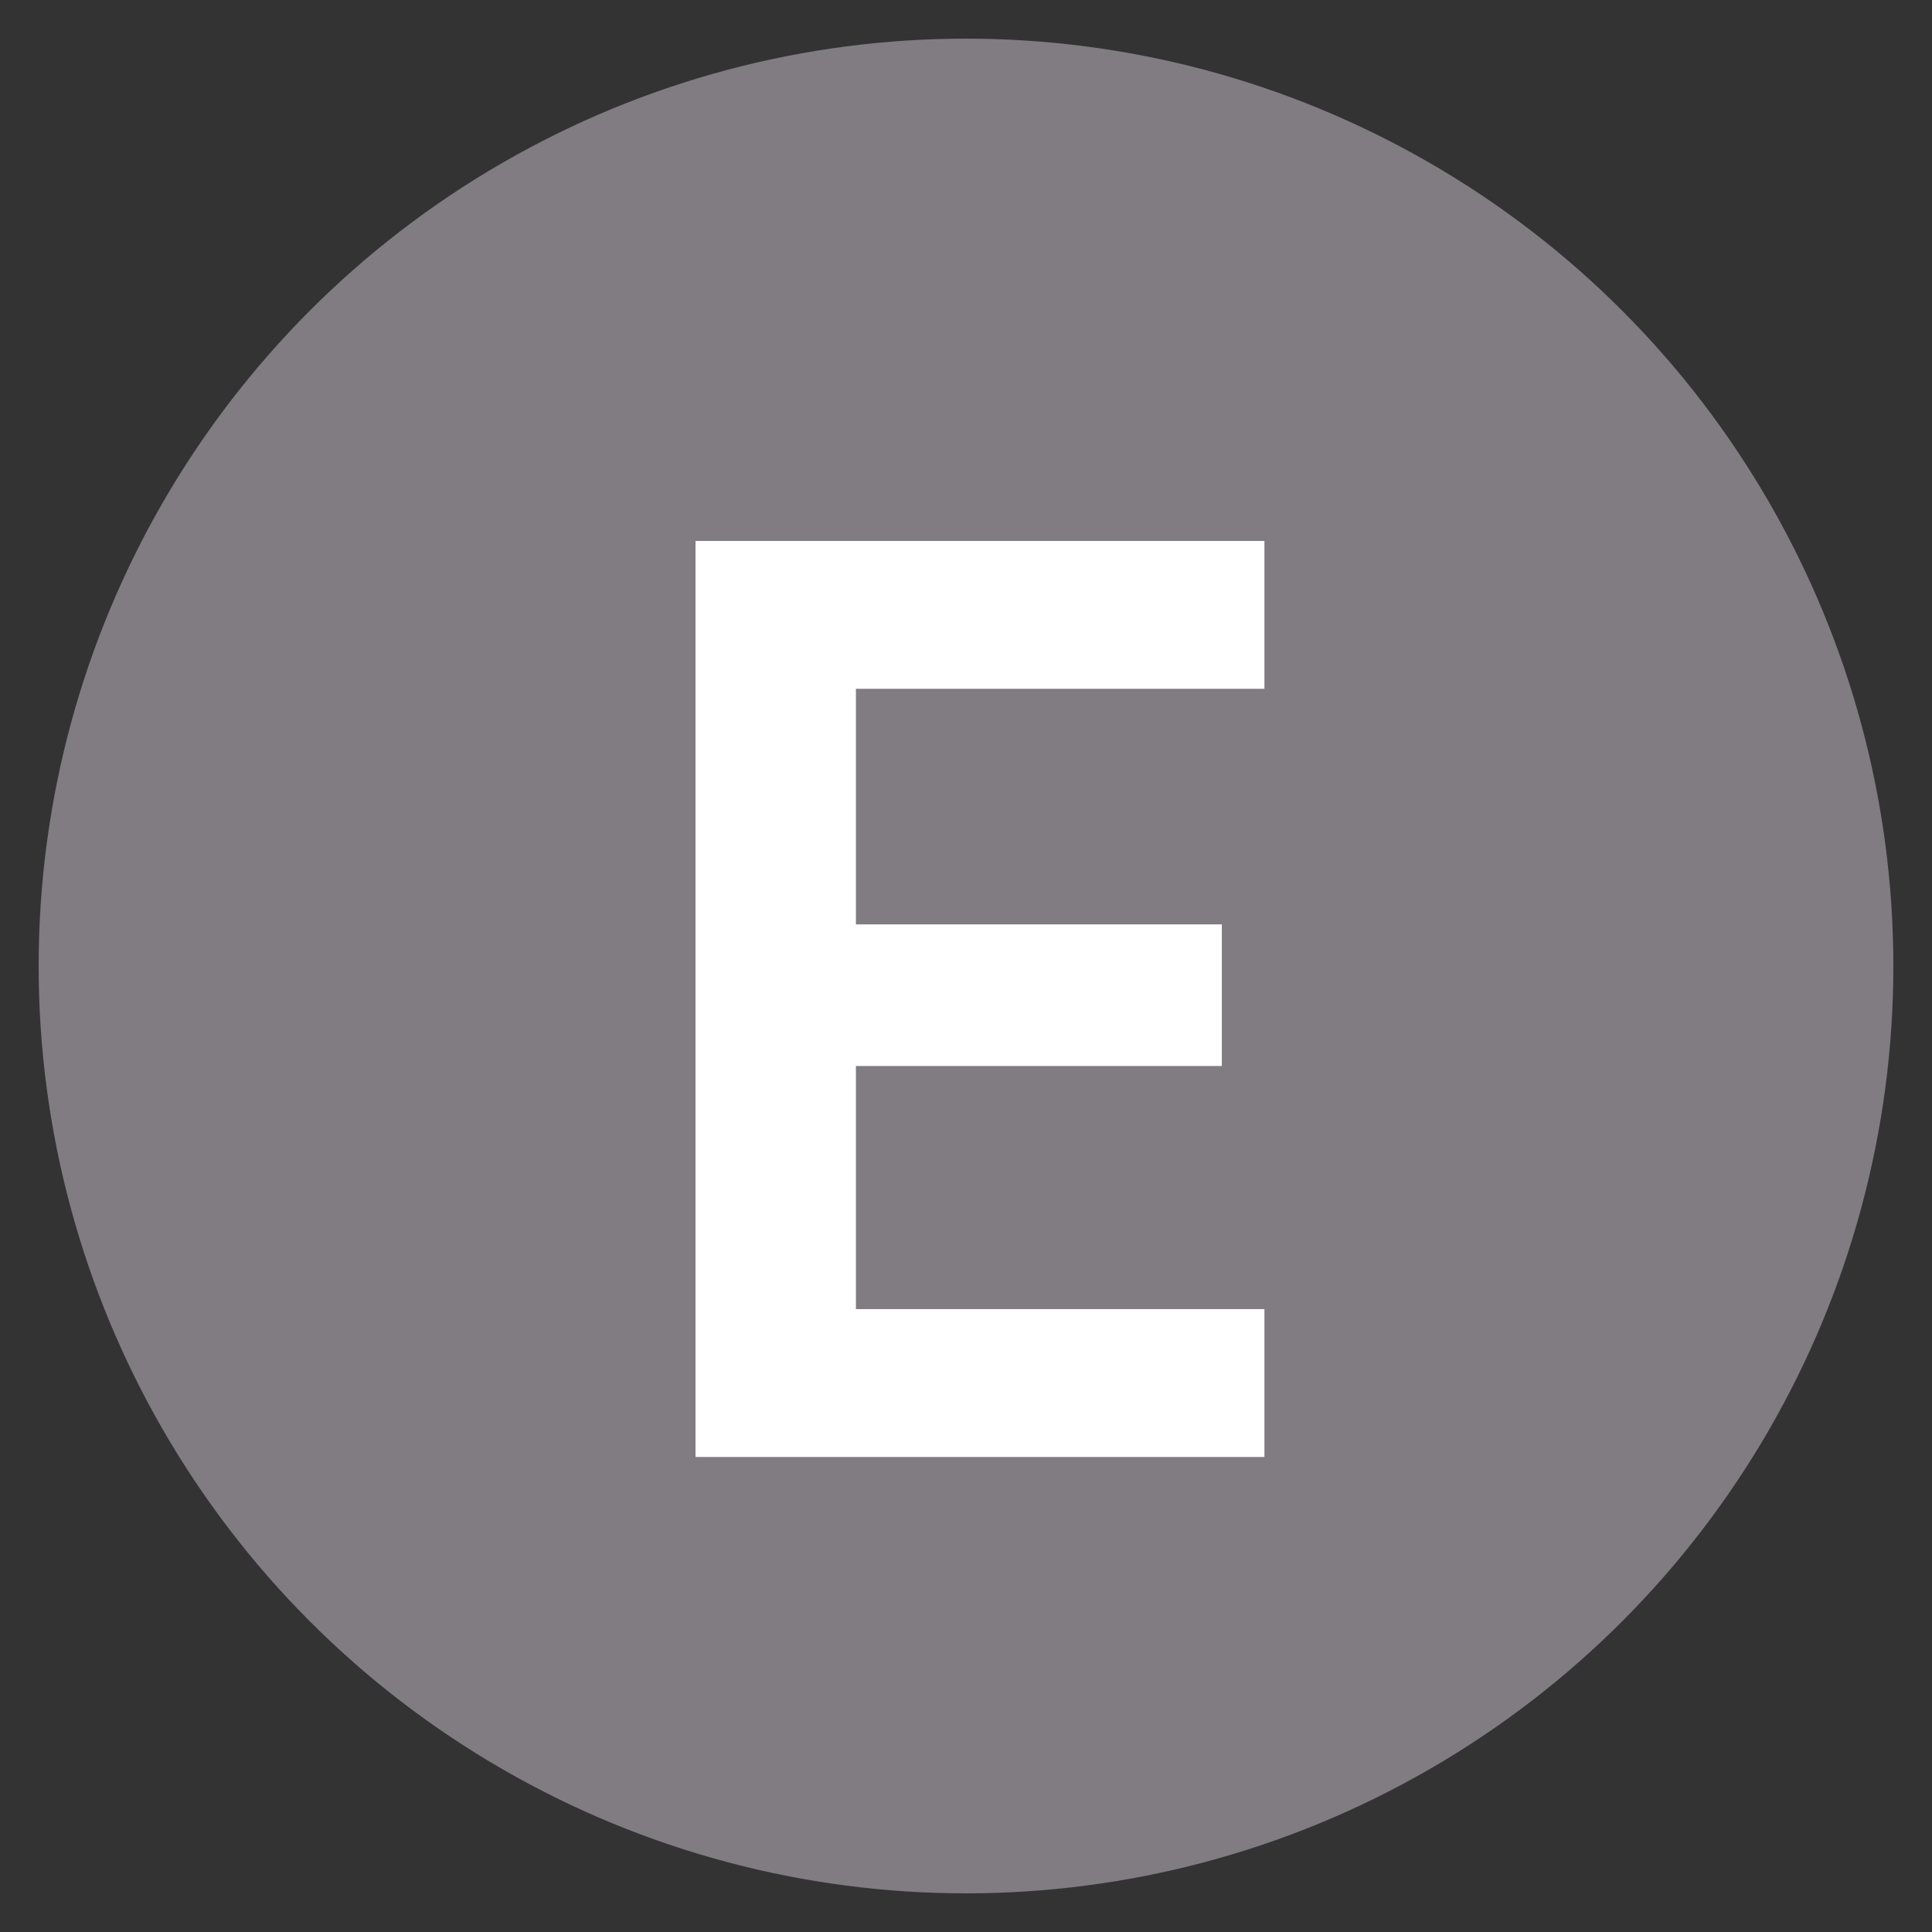 <?xml version="1.0" encoding="UTF-8"?><svg id="Layer_1" xmlns="http://www.w3.org/2000/svg" viewBox="0 0 50 50"><rect x="0" y="0" width="50" height="50" fill="#333333" stroke="none"/><circle cx="25" cy="25" r="24" fill="#807c82" stroke-width="0"/><path d="M18,37.707V14h14.723v3.826h-10.572v6.097h9.47v3.665h-9.47v6.292h10.572v3.826h-14.723Z" fill="#fff" stroke-width="0"/></svg>